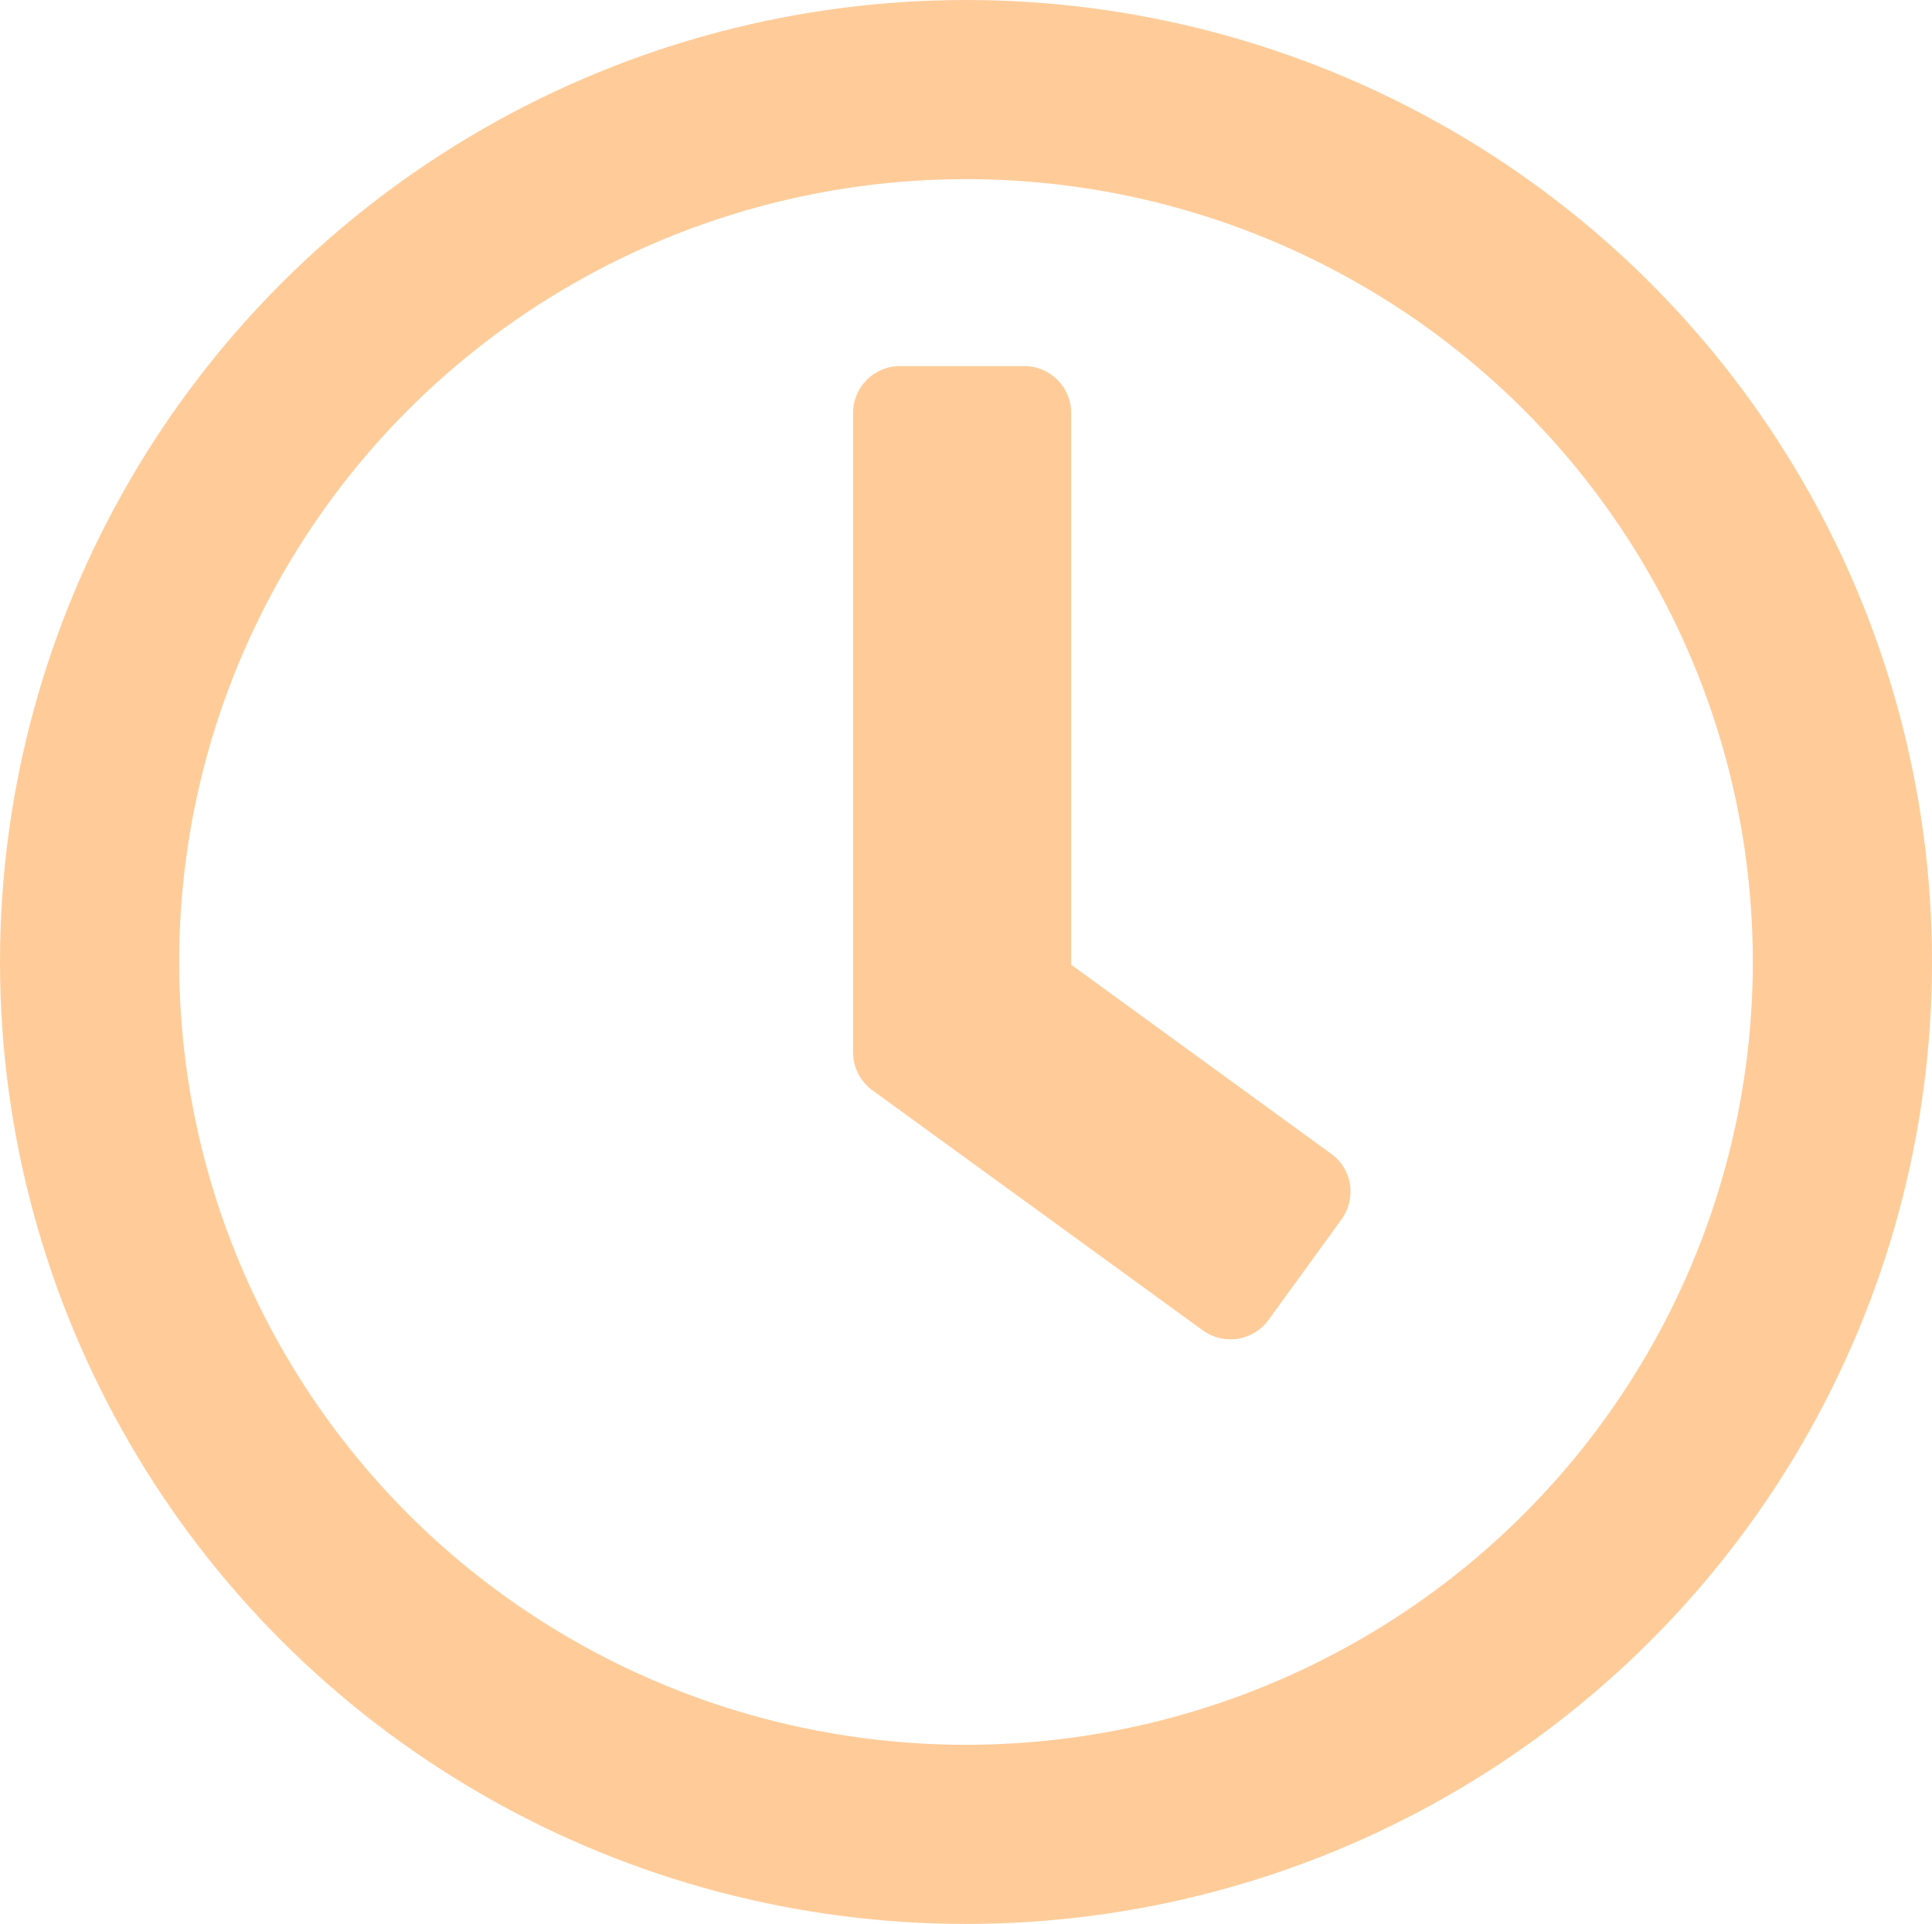 <svg xmlns="http://www.w3.org/2000/svg" viewBox="0 0 496 494" style="enable-background:new 0 0 496 494" xml:space="preserve"><ellipse cx="248" cy="247" rx="225" ry="224" style="fill:none;stroke:#fc9;stroke-width:46;stroke-miterlimit:10"/><path d="m308.8 341.6-84.9-61.7c-3.1-2.3-4.9-5.9-4.9-9.7V106c0-6.6 5.4-12 12-12h32c6.6 0 12 5.4 12 12v141.7l66.8 48.6c5.4 3.9 6.5 11.4 2.6 16.8L325.6 339c-3.9 5.3-11.4 6.5-16.8 2.6z" style="fill:#fc9"/></svg>